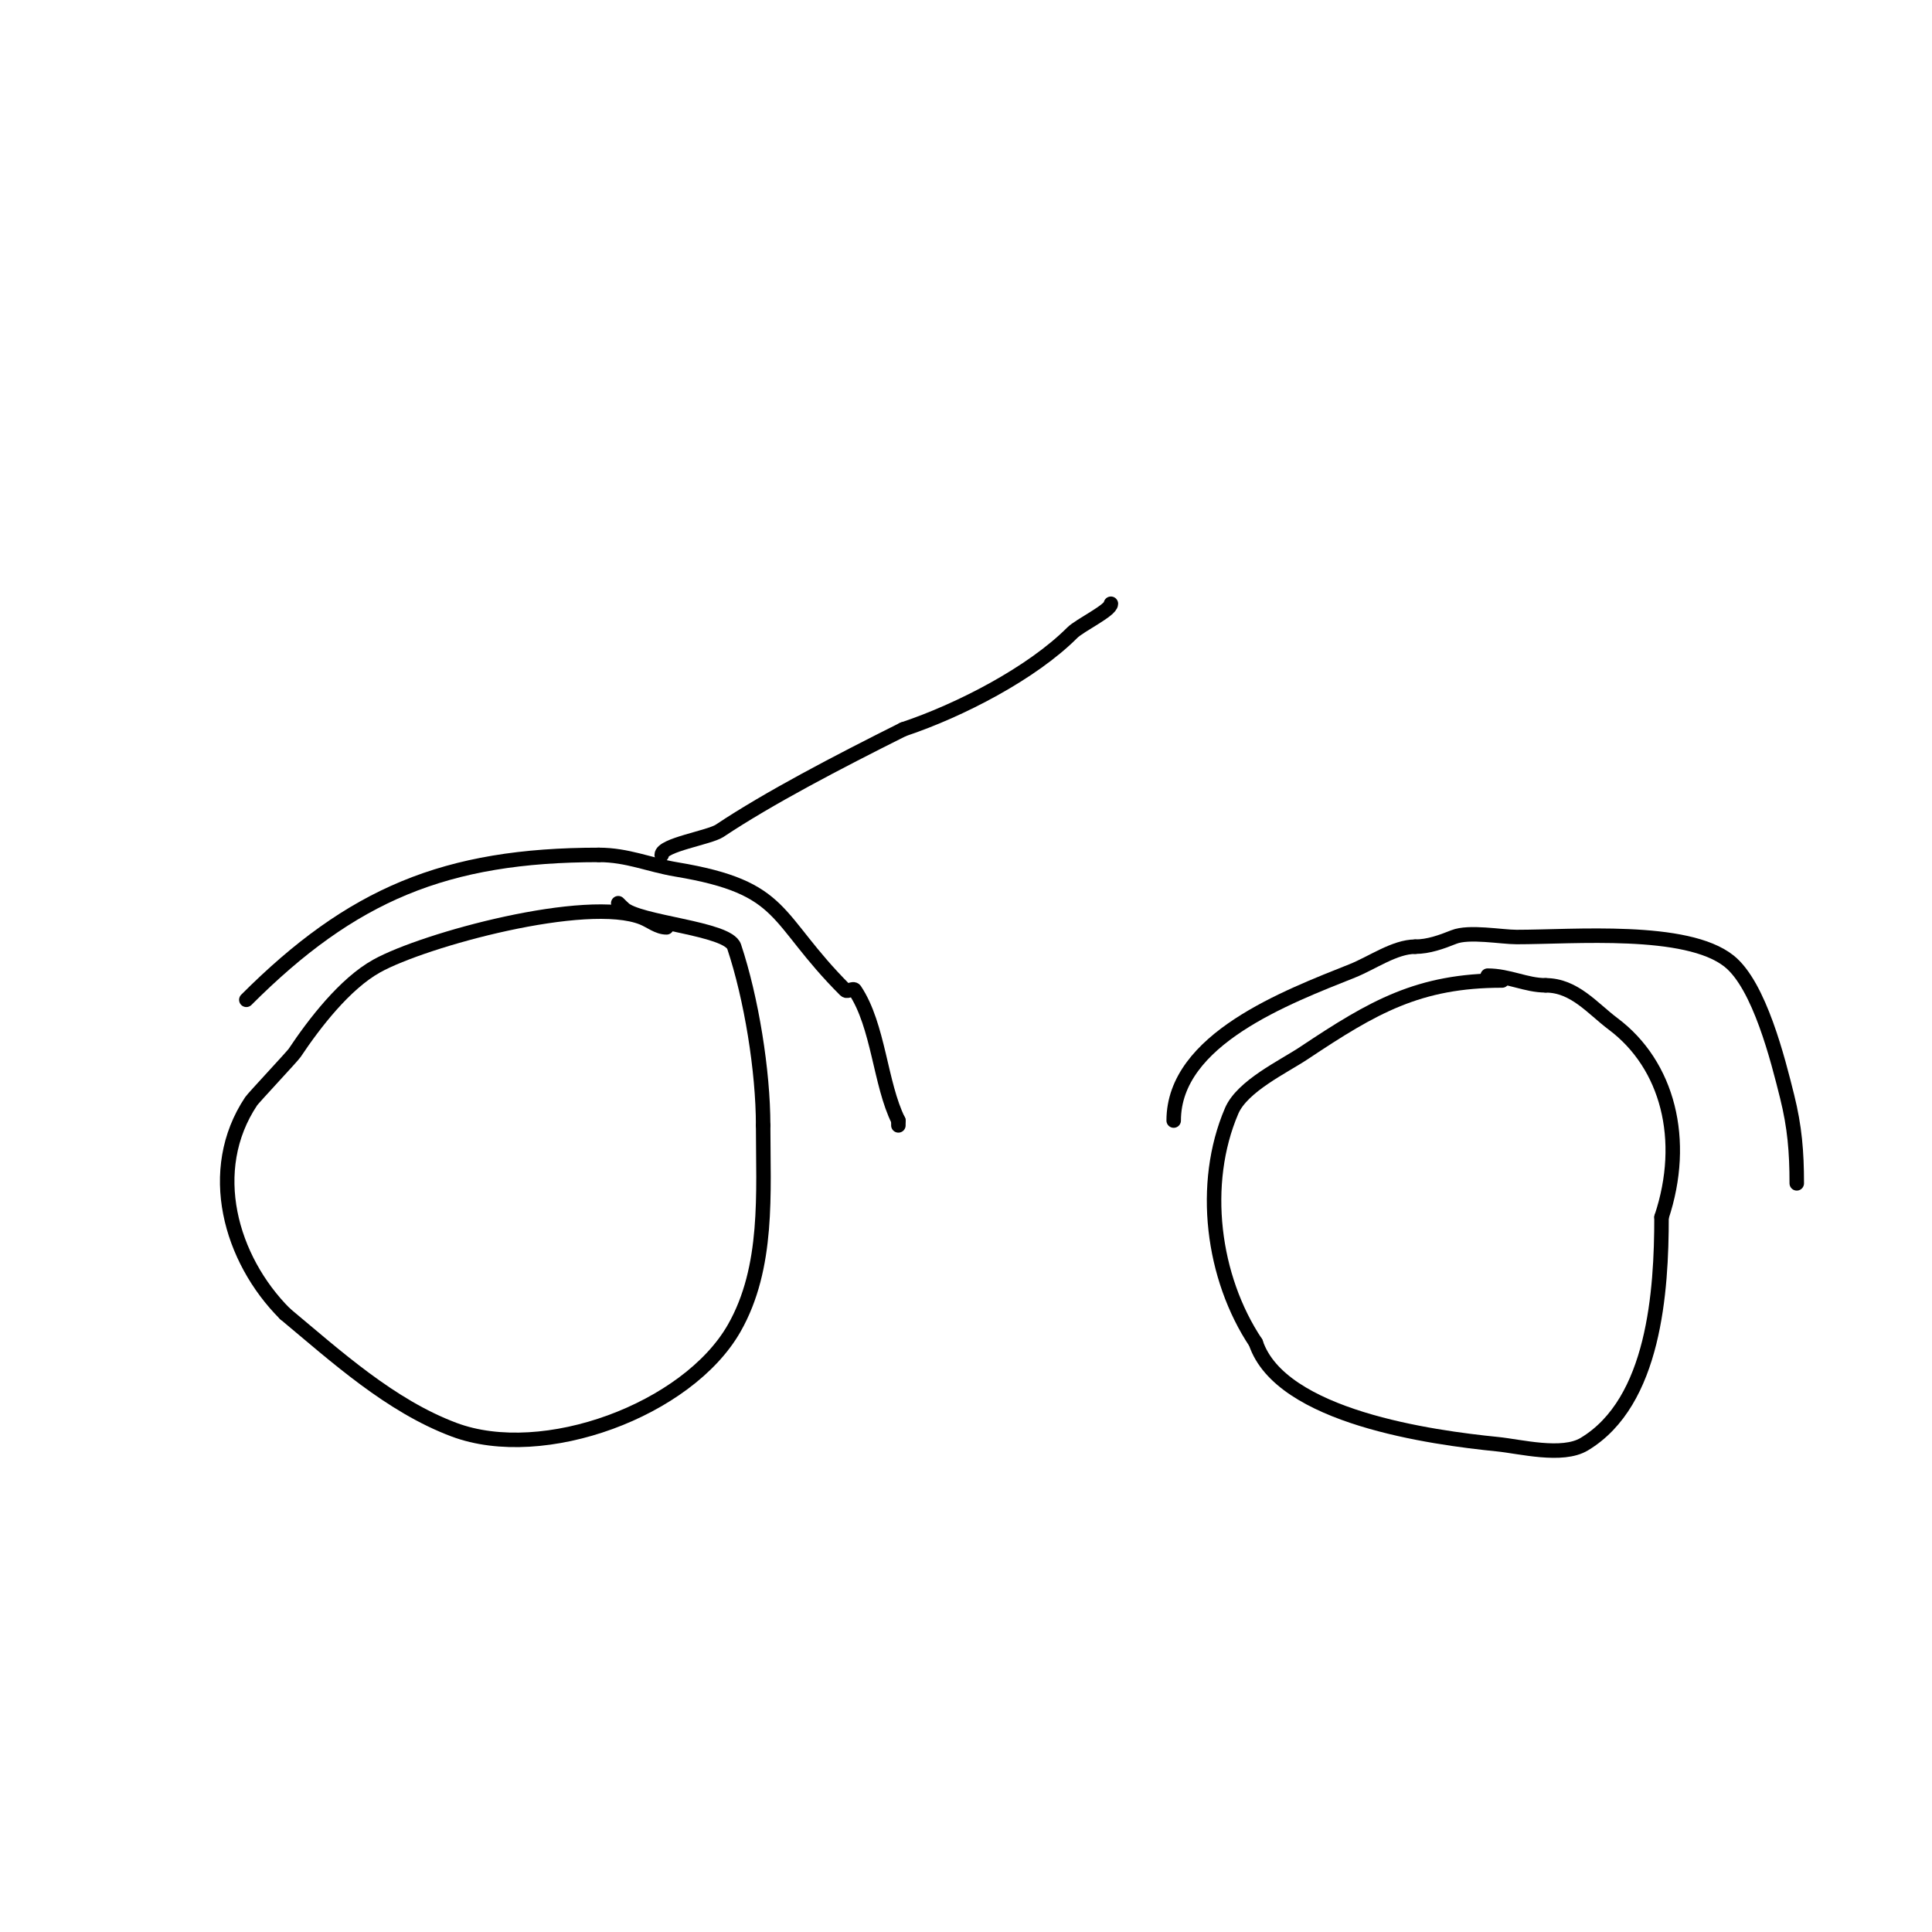 <svg viewBox='0 0 400 400' version='1.1' xmlns='http://www.w3.org/2000/svg' xmlns:xlink='http://www.w3.org/1999/xlink'><g fill='none' stroke='#000000' stroke-width='3' stroke-linecap='round' stroke-linejoin='round'><path d='M138,192c-1.795,0 -3.333,-1.333 -5,-2c-11.527,-4.611 -45.146,4.525 -55,10c-6.618,3.676 -12.933,11.899 -17,18c-0.465,0.697 -8.535,9.303 -9,10c-9.534,14.302 -4.307,32.693 7,44'/><path d='M59,272c10.672,8.893 21.819,19.057 35,24c18.559,6.96 48.349,-4.111 58,-21c7.208,-12.614 6,-28.096 6,-42'/><path d='M158,233c0,-11.287 -2.44,-26.319 -6,-37c-1.292,-3.875 -19.912,-4.912 -23,-8'/><path d='M129,188l-1,-1'/><path d='M311,203c-17.276,0 -26.693,5.462 -41,15c-4.273,2.849 -12.789,6.841 -15,12c-6.483,15.127 -3.997,34.504 5,48'/><path d='M260,278c5.143,15.429 36.647,19.665 50,21c4.781,0.478 13.43,2.742 18,0c14.565,-8.739 16,-31.753 16,-47'/><path d='M344,252c5.333,-15.999 1.298,-31.527 -10,-40c-4.325,-3.244 -8.041,-8 -14,-8'/><path d='M320,204c-4.049,0 -7.605,-2 -12,-2'/><path d='M51,207c21.784,-21.784 41.205,-30 73,-30'/><path d='M124,177c5.896,0 10.365,2.061 16,3c23.006,3.834 19.922,9.922 35,25c0.471,0.471 1.63,-0.555 2,0c4.908,7.362 5.227,19.454 9,27'/><path d='M186,232l0,1'/><path d='M243,232c0,-16.812 23.439,-25.576 37,-31c4.097,-1.639 8.761,-5 13,-5'/><path d='M293,196c2.749,0 5.448,-0.979 8,-2c3.142,-1.257 9.822,0 13,0c11.851,0 35.189,-2.049 44,5c6.293,5.034 10.12,20.478 12,28c1.577,6.31 2,11.502 2,18'/><path d='M372,245'/><path d='M137,177c0,-2.081 9.869,-3.579 12,-5c10.16,-6.773 24.266,-14.133 38,-21'/><path d='M187,151c11.799,-3.933 26.644,-11.644 35,-20c1.564,-1.564 8,-4.623 8,-6'/><path d='M289,196'/></g>
</svg>